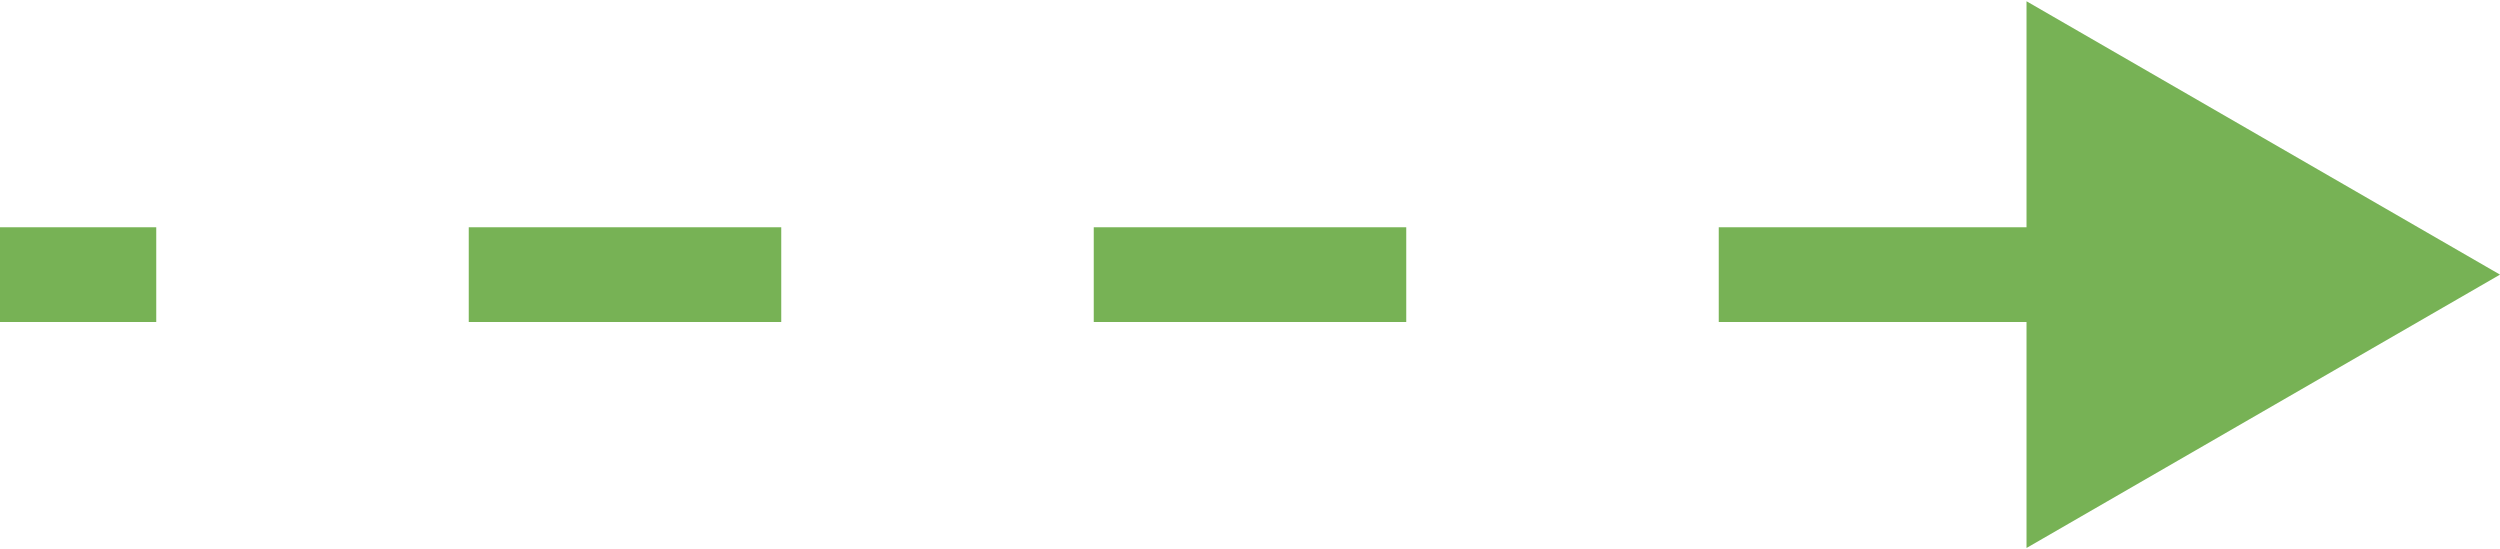 <?xml version="1.0" encoding="UTF-8"?> <svg xmlns="http://www.w3.org/2000/svg" width="264" height="58" viewBox="0 0 264 58" fill="none"> <path d="M264 29L239 14.566V43.434L264 29ZM0 31.5H16.5V26.5H0V31.5ZM49.5 31.5H82.5V26.5H49.5V31.5ZM115.5 31.5H148.5V26.5H115.5V31.5ZM181.5 31.5H214.5V26.5H181.5V31.5ZM264 29L214 0.132V57.867L264 29ZM0 34H16.5V24H0V34ZM49.5 34H82.5V24H49.5V34ZM115.5 34H148.5V24H115.5V34ZM181.5 34H214.5V24H181.5V34Z" fill="#77B255"></path> </svg> 